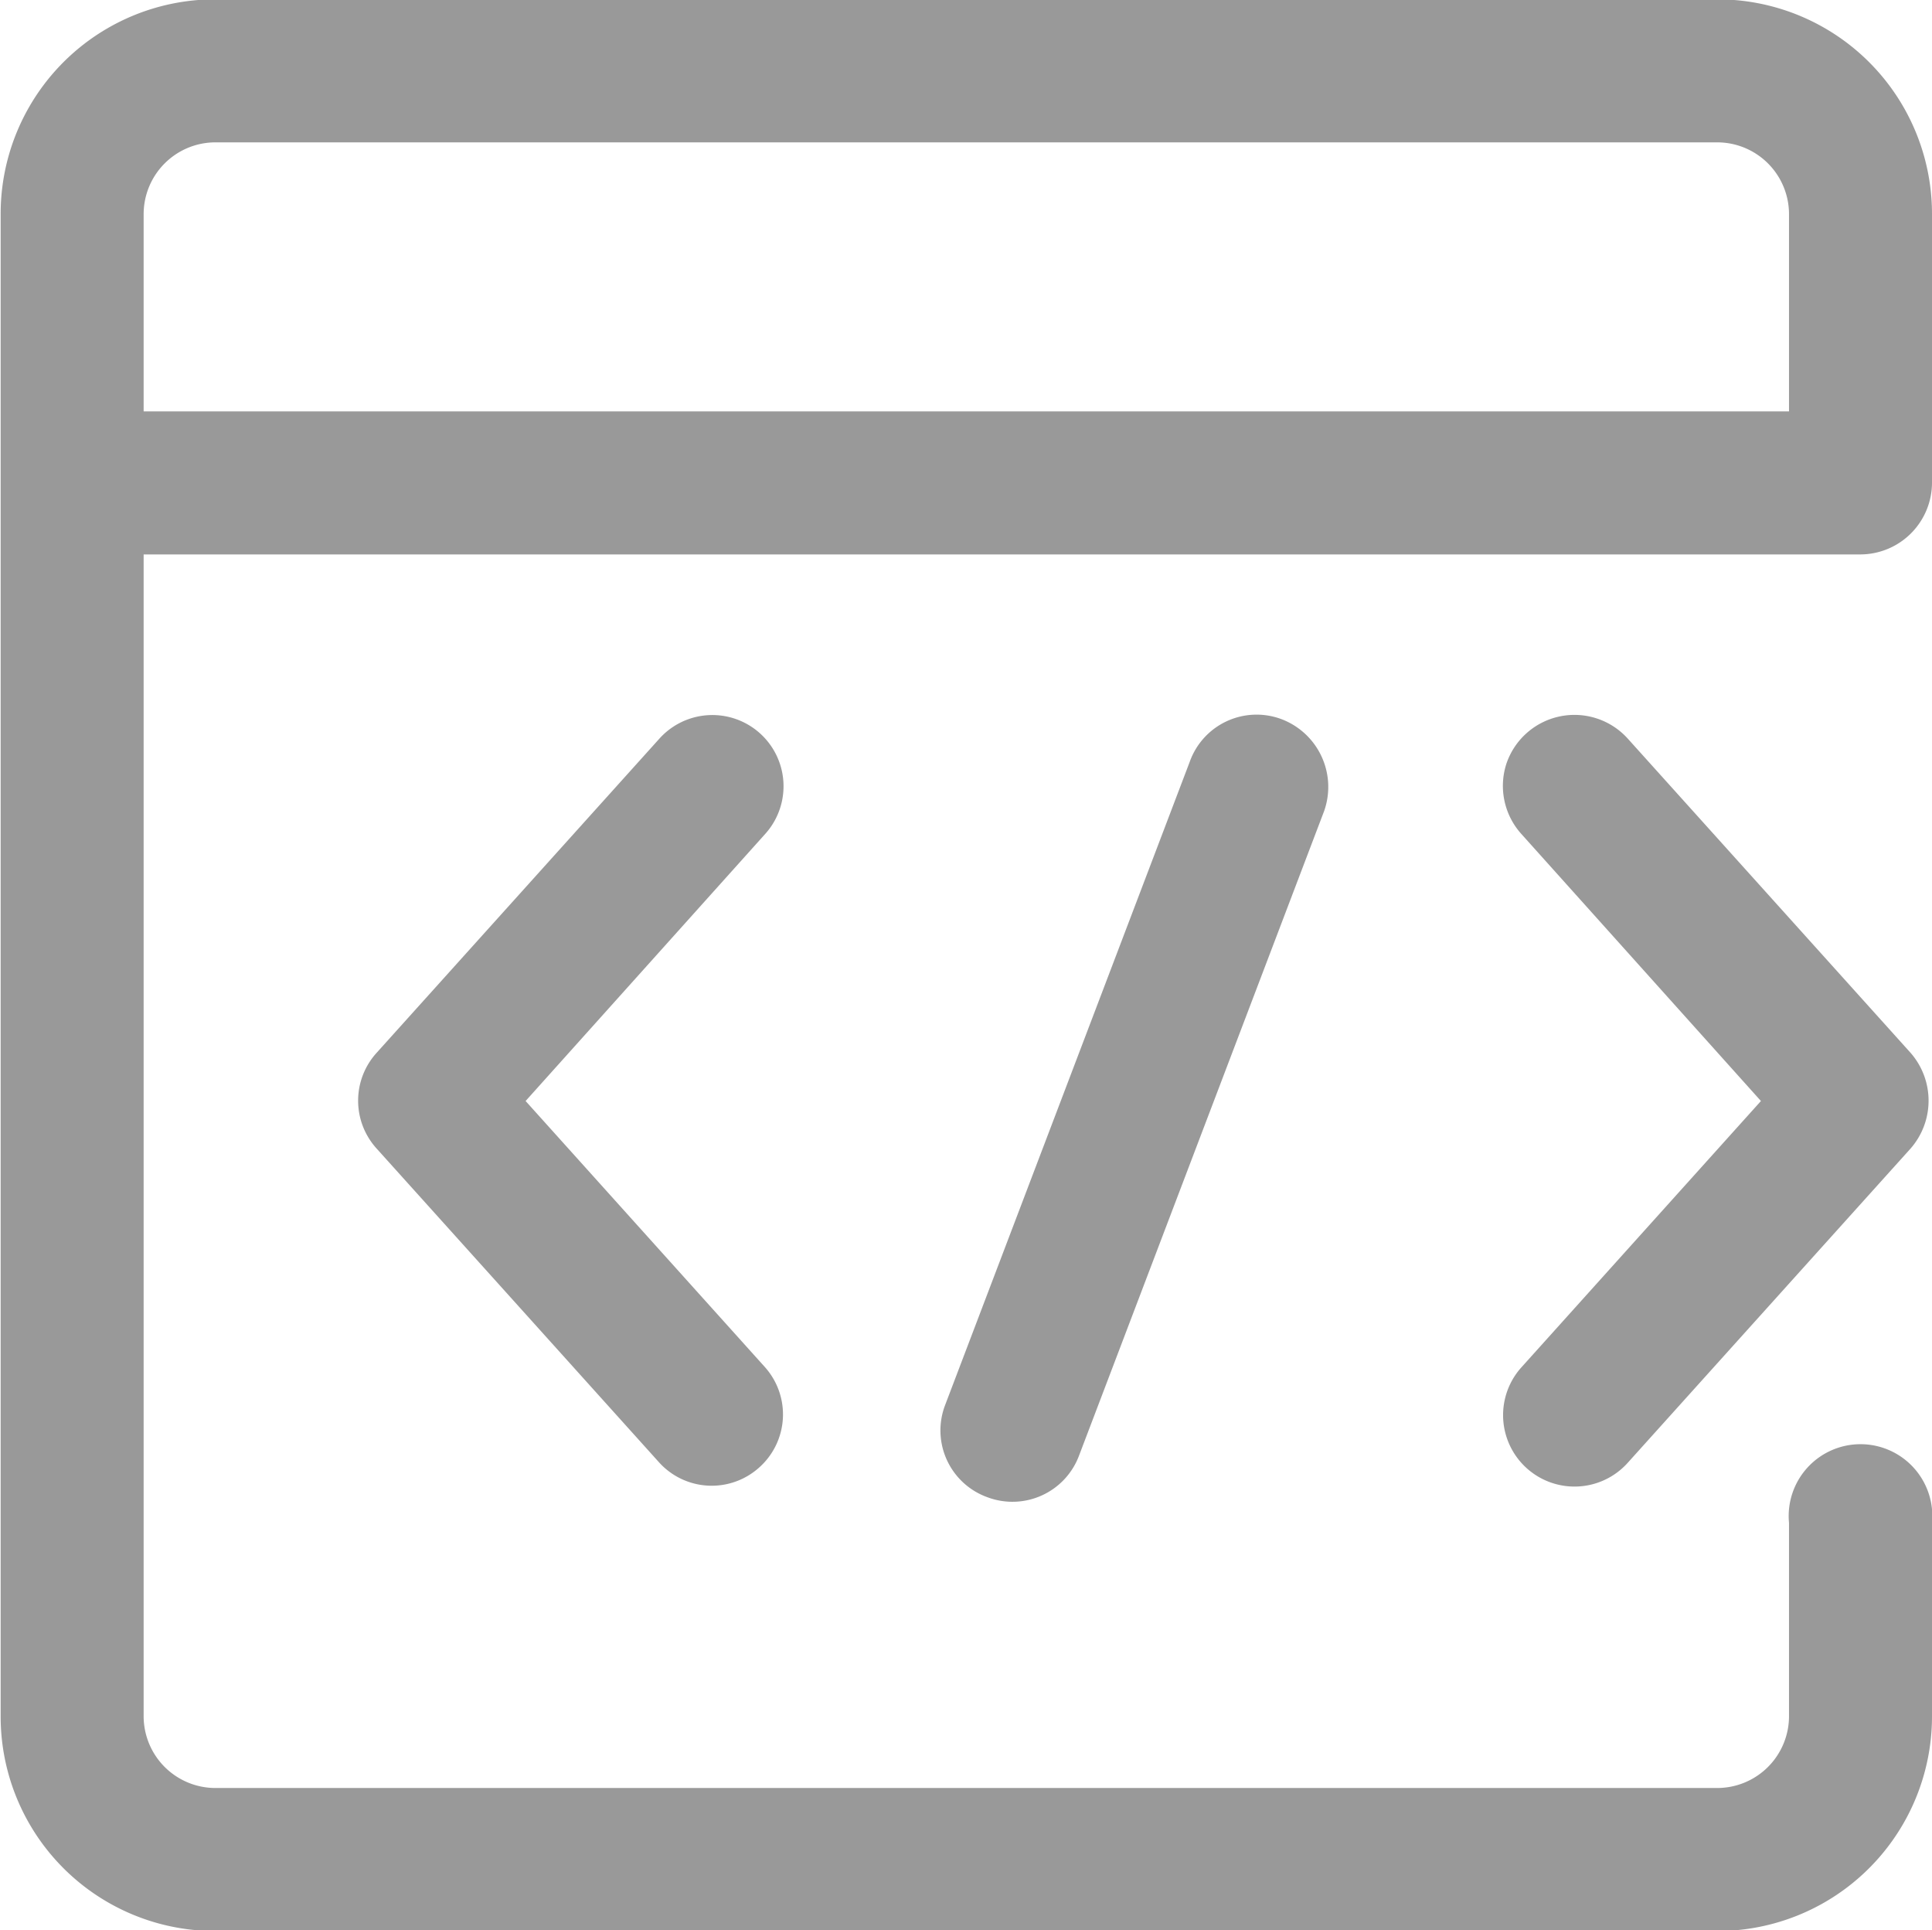 <svg xmlns="http://www.w3.org/2000/svg" width="29.59" height="29.56" viewBox="0 0 29.59 29.56">
  <defs>
    <style>
      .cls-1 {
        fill: #999;
        fill-rule: evenodd;
      }
    </style>
  </defs>
  <path id="形状_2" data-name="形状 2" class="cls-1" d="M1177.29,1441.69a1.087,1.087,0,0,1-1.53-.07l-4.33-4.81a1.09,1.09,0,0,1,0-1.47l4.33-4.81a1.09,1.09,0,0,1,1.62,1.46l-3.67,4.09,3.67,4.08A1.088,1.088,0,0,1,1177.29,1441.69Zm3.5,0.46a1.087,1.087,0,0,1-.66-1.4l3.75-9.86a1.087,1.087,0,0,1,1.4-.66,1.11,1.11,0,0,1,.66,1.41l-3.75,9.86A1.089,1.089,0,0,1,1180.79,1442.15Zm14.46,3.35a3.286,3.286,0,0,1-3.29,3.29h-23.01a3.284,3.284,0,0,1-3.28-3.29v-23a3.284,3.284,0,0,1,3.28-3.29h23.01a3.286,3.286,0,0,1,3.29,3.29v4.11a1.1,1.1,0,0,1-1.09,1.1h-26.3v17.79a1.1,1.1,0,0,0,1.09,1.1h23.01a1.1,1.1,0,0,0,1.1-1.1v-2.96a1.1,1.1,0,1,1,2.19,0v2.96Zm-2.19-19.98v-3.02a1.1,1.1,0,0,0-1.1-1.1h-23.01a1.1,1.1,0,0,0-1.09,1.1v3.02h25.2Zm-4.1,6.47a1.1,1.1,0,0,1-.23-1.07,1.1,1.1,0,0,1,1.86-.39l4.33,4.81a1.112,1.112,0,0,1,0,1.47l-4.33,4.81a1.094,1.094,0,1,1-1.63-1.46l3.67-4.08-3.67-4.09h0Z" transform="translate(-1165.66 -1419.22)"/>
</svg>
